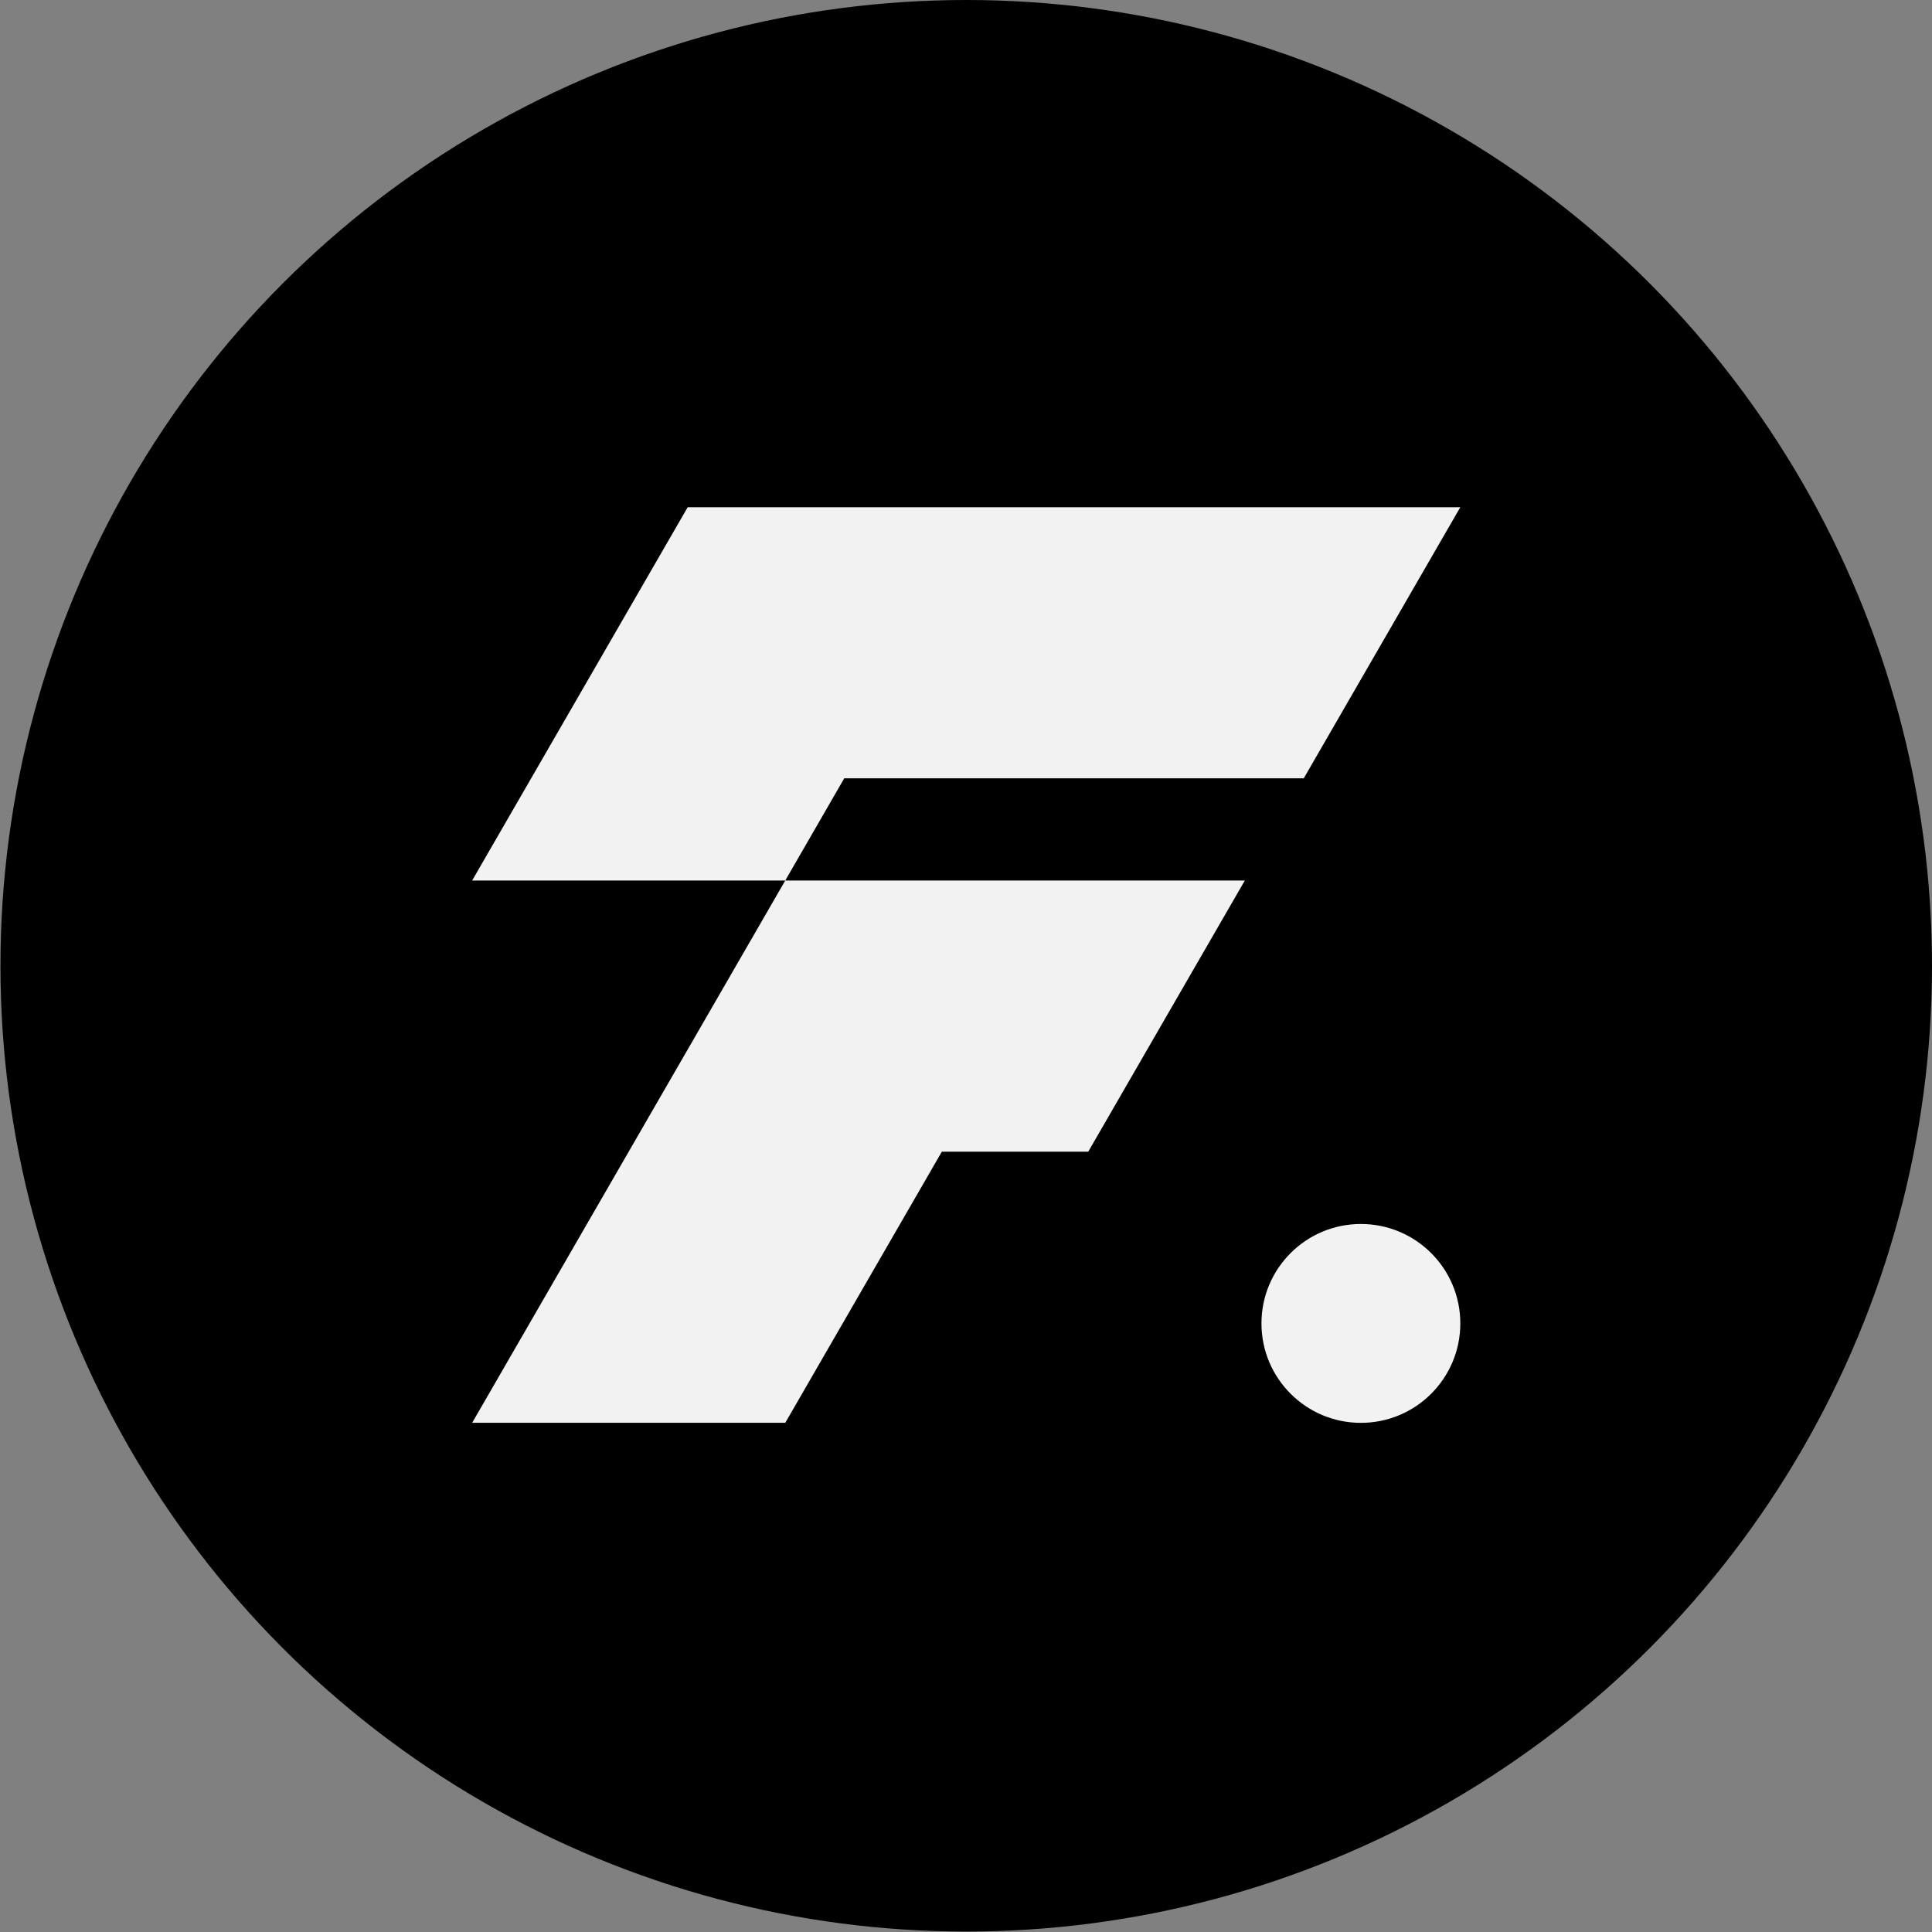 <?xml version="1.0" encoding="UTF-8"?>
<svg id="Layer_1" xmlns="http://www.w3.org/2000/svg" version="1.1" viewBox="0 0 512 512">
  <rect x="0" y="0" width="512" height="512" fill="#808080" stroke="none"/>
  <!-- Generator: Adobe Illustrator 29.5.0, SVG Export Plug-In . SVG Version: 2.1.0 Build 137)  -->
  <defs>
    <style>
      .st0 {
        fill: #f2f2f2;
      }
    </style>
  </defs>
  <circle cx="256.06" cy="255.94" r="255.94"/>
  <g>
    <circle class="st0" cx="360.65" cy="350.72" r="26.35"/>
    <path class="st0" d="M182.25,134.41l-57.13,98.94h82.98l15.63-27.09h121.78l41.49-71.85s-204.75,0-204.75,0ZM208.1,233.35l-82.97,143.7h82.98l41.49-71.85h38.8l41.49-71.85h-121.78Z"/>
  </g>
</svg>